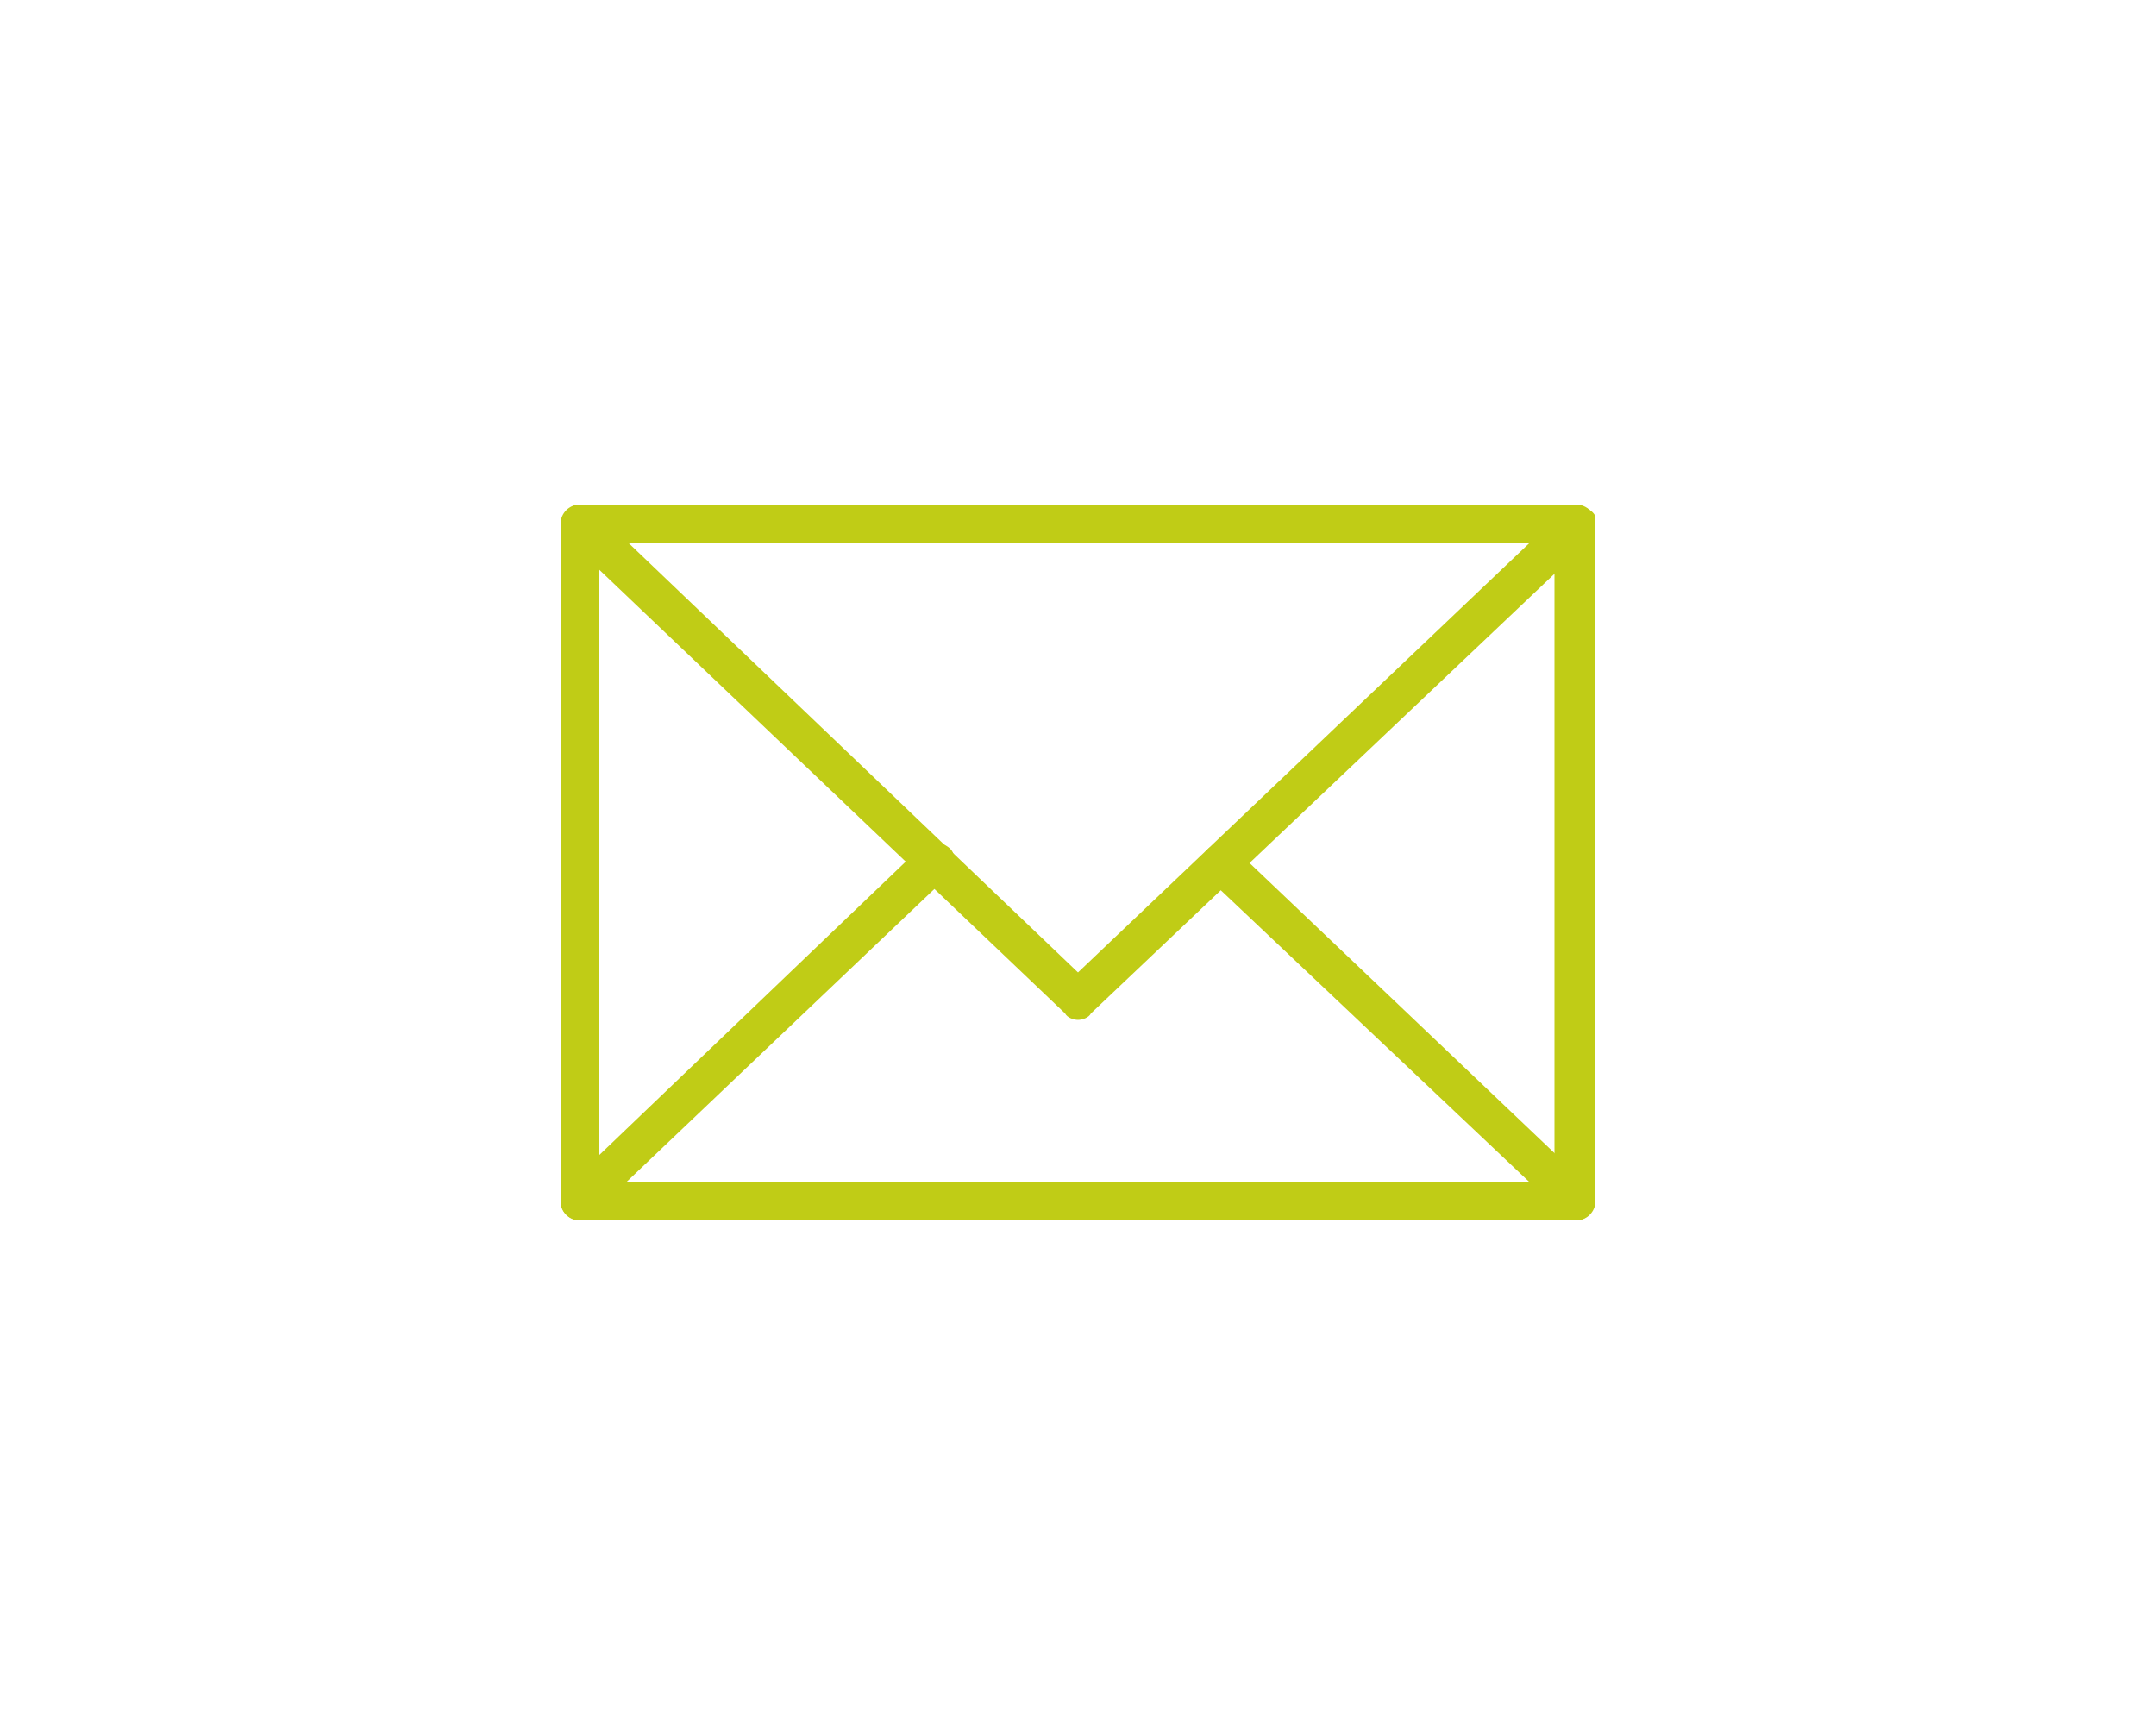 <?xml version="1.0" encoding="utf-8"?>
<!-- Generator: Adobe Illustrator 26.0.1, SVG Export Plug-In . SVG Version: 6.00 Build 0)  -->
<svg version="1.1" id="レイヤー_1" xmlns="http://www.w3.org/2000/svg" xmlns:xlink="http://www.w3.org/1999/xlink" x="0px"
	 y="0px" viewBox="0 0 100 80" style="enable-background:new 0 0 100 80;" xml:space="preserve">
<style type="text/css">
	.st0{clip-path:url(#SVGID_00000092452899042888017280000011184306161745656753_);}
	.st1{fill:#C0CC16;}
</style>
<g id="グループ_122" transform="translate(0 0)">
	<g>
		<defs>
			<rect id="SVGID_1_" x="26" y="23.4" width="48" height="33.2"/>
		</defs>
		<clipPath id="SVGID_00000008866497951844982890000009655509299095686811_">
			<use xlink:href="#SVGID_1_"  style="overflow:visible;"/>
		</clipPath>
		
			<g id="グループ_110" transform="translate(0 -0.001)" style="clip-path:url(#SVGID_00000008866497951844982890000009655509299095686811_);">
			<path id="パス_66" class="st1" d="M73.1,56.6H26.9c-0.5,0-0.9-0.4-0.9-0.9V24.3c0-0.5,0.4-0.9,0.9-0.9c0,0,0,0,0,0h46.2
				c0.5,0,0.9,0.4,0.9,0.9v31.4C74,56.2,73.6,56.6,73.1,56.6 M27.8,54.8h44.3V25.2H27.8V54.8z"/>
			<path id="パス_67" class="st1" d="M50,47.3c-0.2,0-0.5-0.1-0.6-0.3L26.3,25c-0.4-0.3-0.4-0.9,0-1.3c0.3-0.4,0.9-0.4,1.3,0
				L50,45.1l22.5-21.4c0.4-0.3,0.9-0.3,1.3,0s0.3,0.9,0,1.3L50.6,47C50.5,47.2,50.2,47.3,50,47.3"/>
			<path id="パス_68" class="st1" d="M26.9,56.6c-0.5,0-0.9-0.4-0.9-0.9c0-0.2,0.1-0.5,0.3-0.7l16.4-15.7c0.4-0.3,0.9-0.3,1.3,0
				s0.3,0.9,0,1.3l0,0L27.5,56.3C27.4,56.5,27.1,56.6,26.9,56.6"/>
			<path id="パス_69" class="st1" d="M73.1,56.6c-0.2,0-0.5-0.1-0.6-0.3L56,40.7c-0.4-0.3-0.4-0.9,0-1.3s0.9-0.4,1.3,0L73.7,55
				c0.4,0.3,0.4,0.9,0,1.3C73.6,56.5,73.3,56.6,73.1,56.6"/>
		</g>
	</g>
</g>
</svg>
